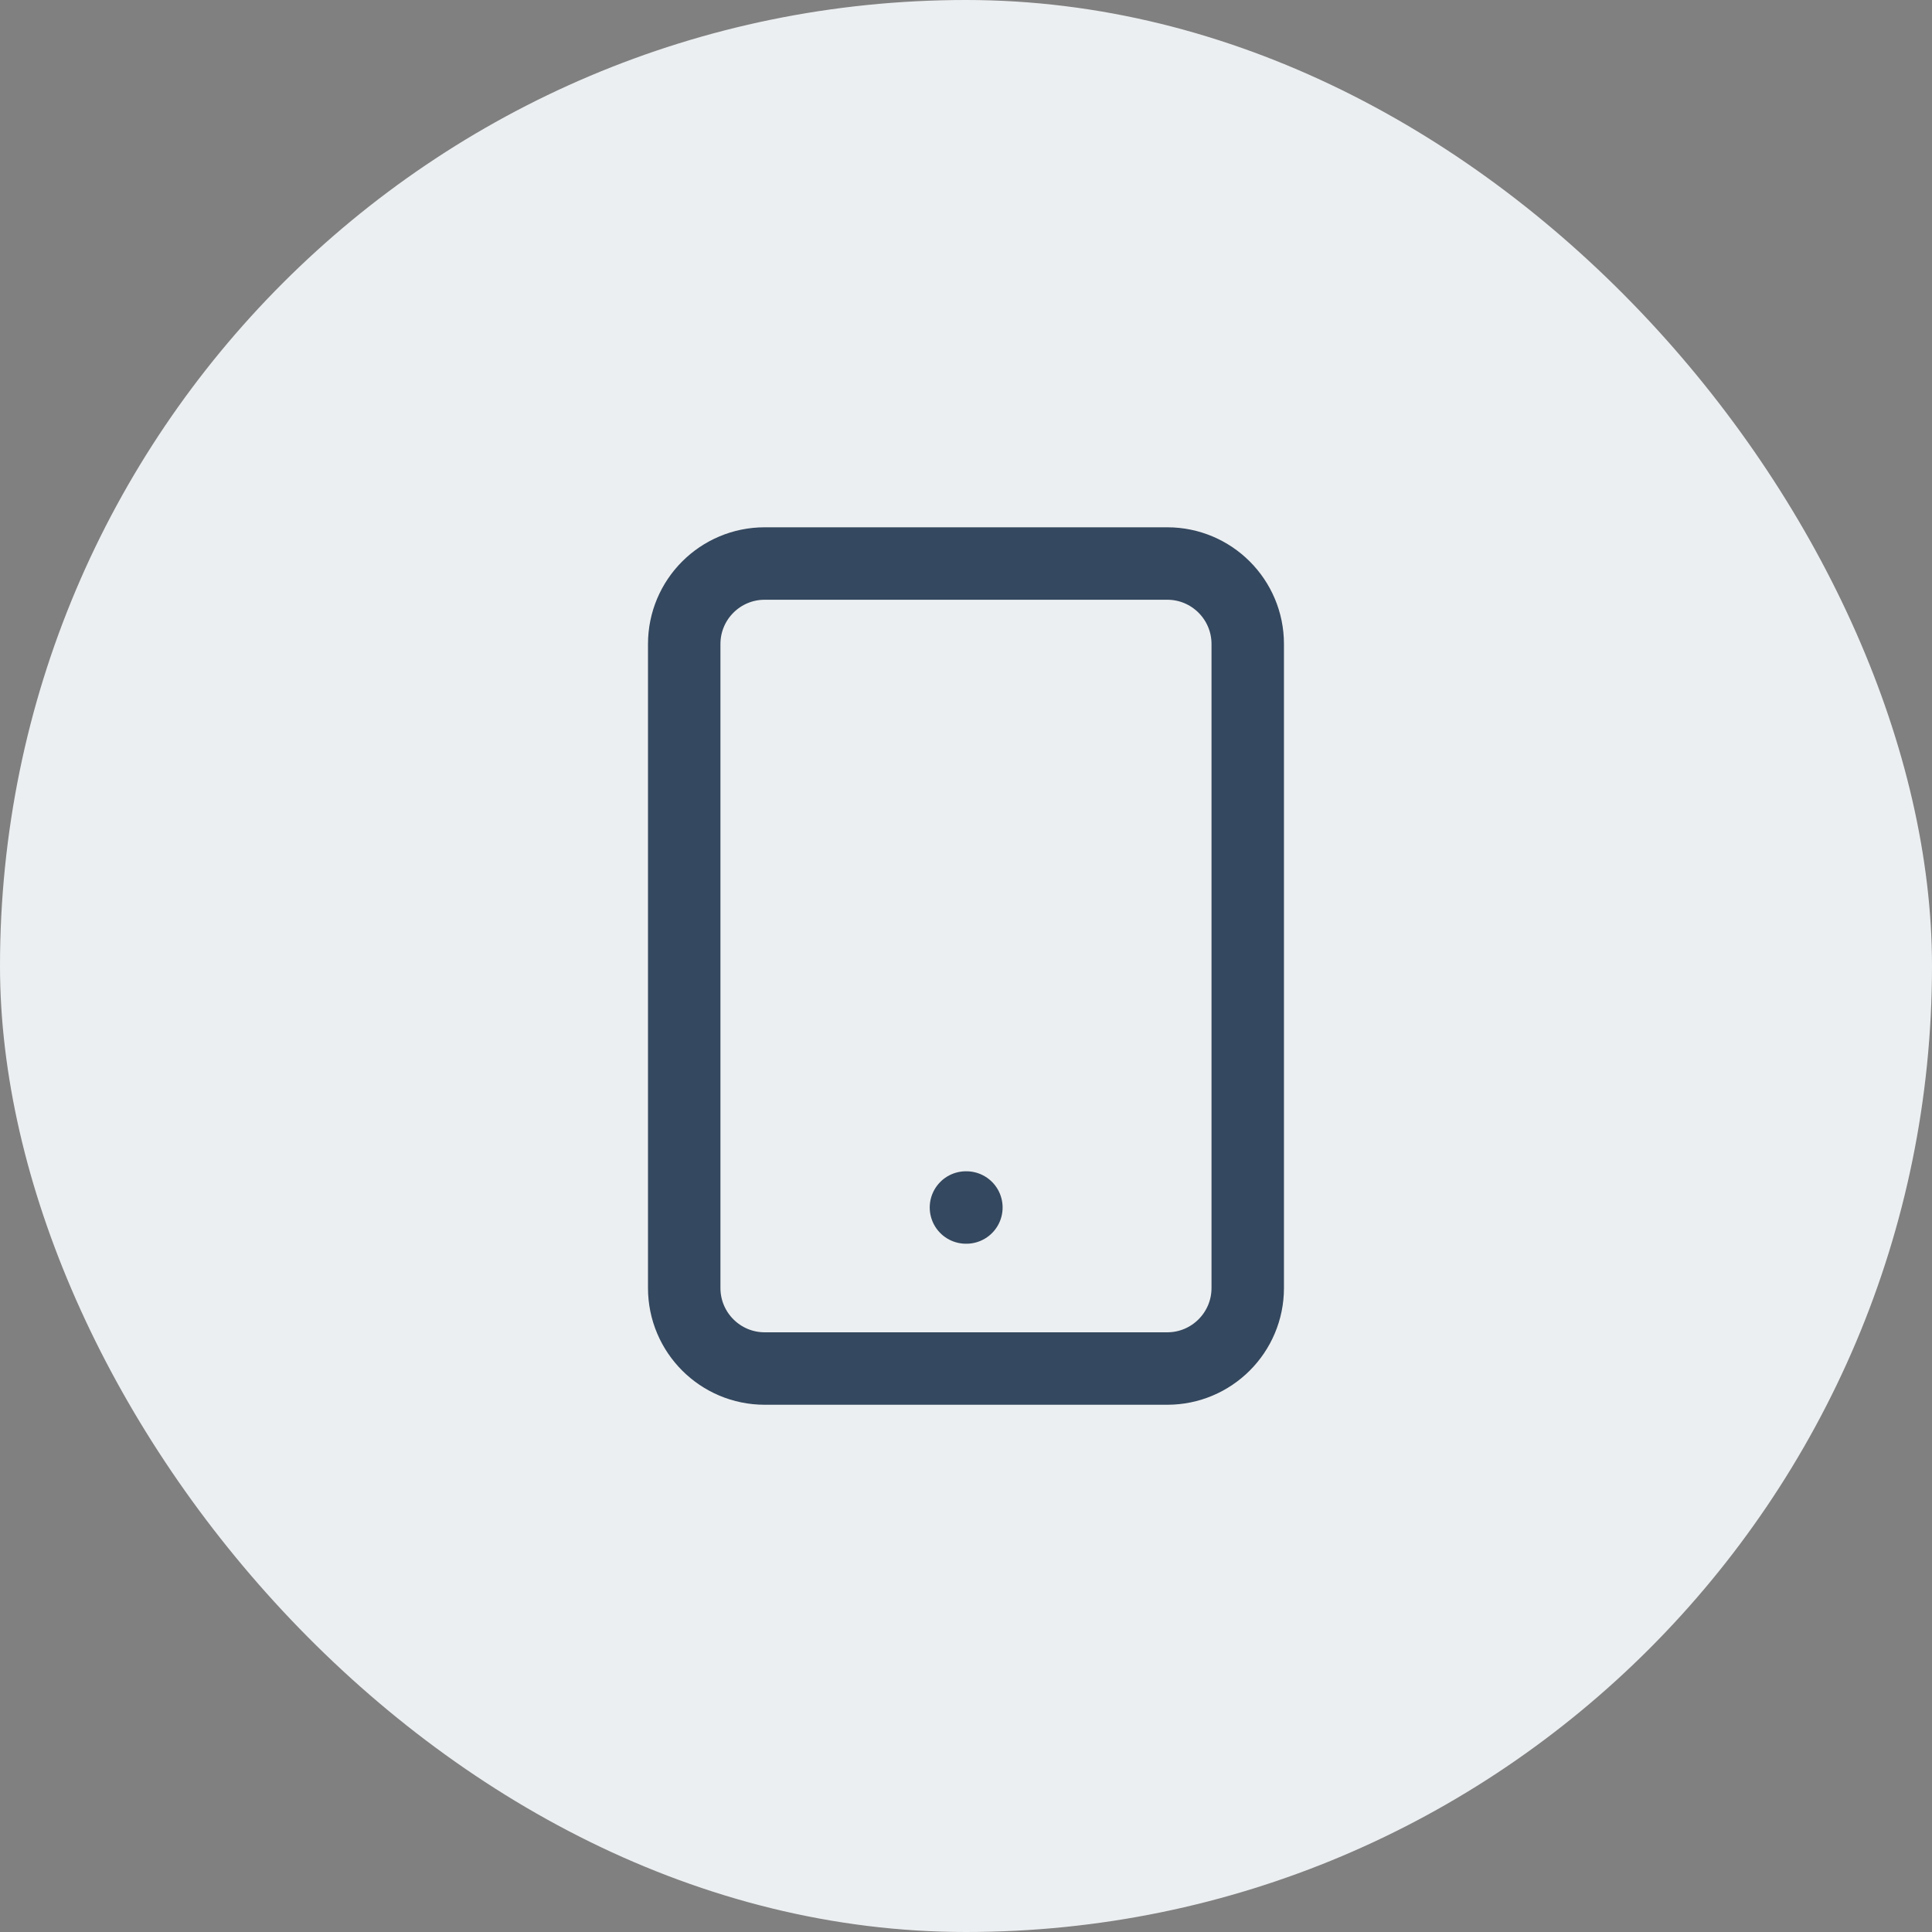<svg width="40" height="40" viewBox="0 0 40 40" fill="none" xmlns="http://www.w3.org/2000/svg">
<rect x="0" y="0" width="40" height="40" fill="#808080" stroke="none"/>
<rect width="40" height="40" rx="20" fill="#ECEFF1"/>
<path d="M19.999 25H20.008M15.833 11.667H24.166C25.087 11.667 25.833 12.413 25.833 13.334V26.667C25.833 27.587 25.087 28.334 24.166 28.334H15.833C14.912 28.334 14.166 27.587 14.166 26.667V13.334C14.166 12.413 14.912 11.667 15.833 11.667Z" stroke="#34485F" stroke-width="1.5" stroke-linecap="round" stroke-linejoin="round"/>
</svg>
